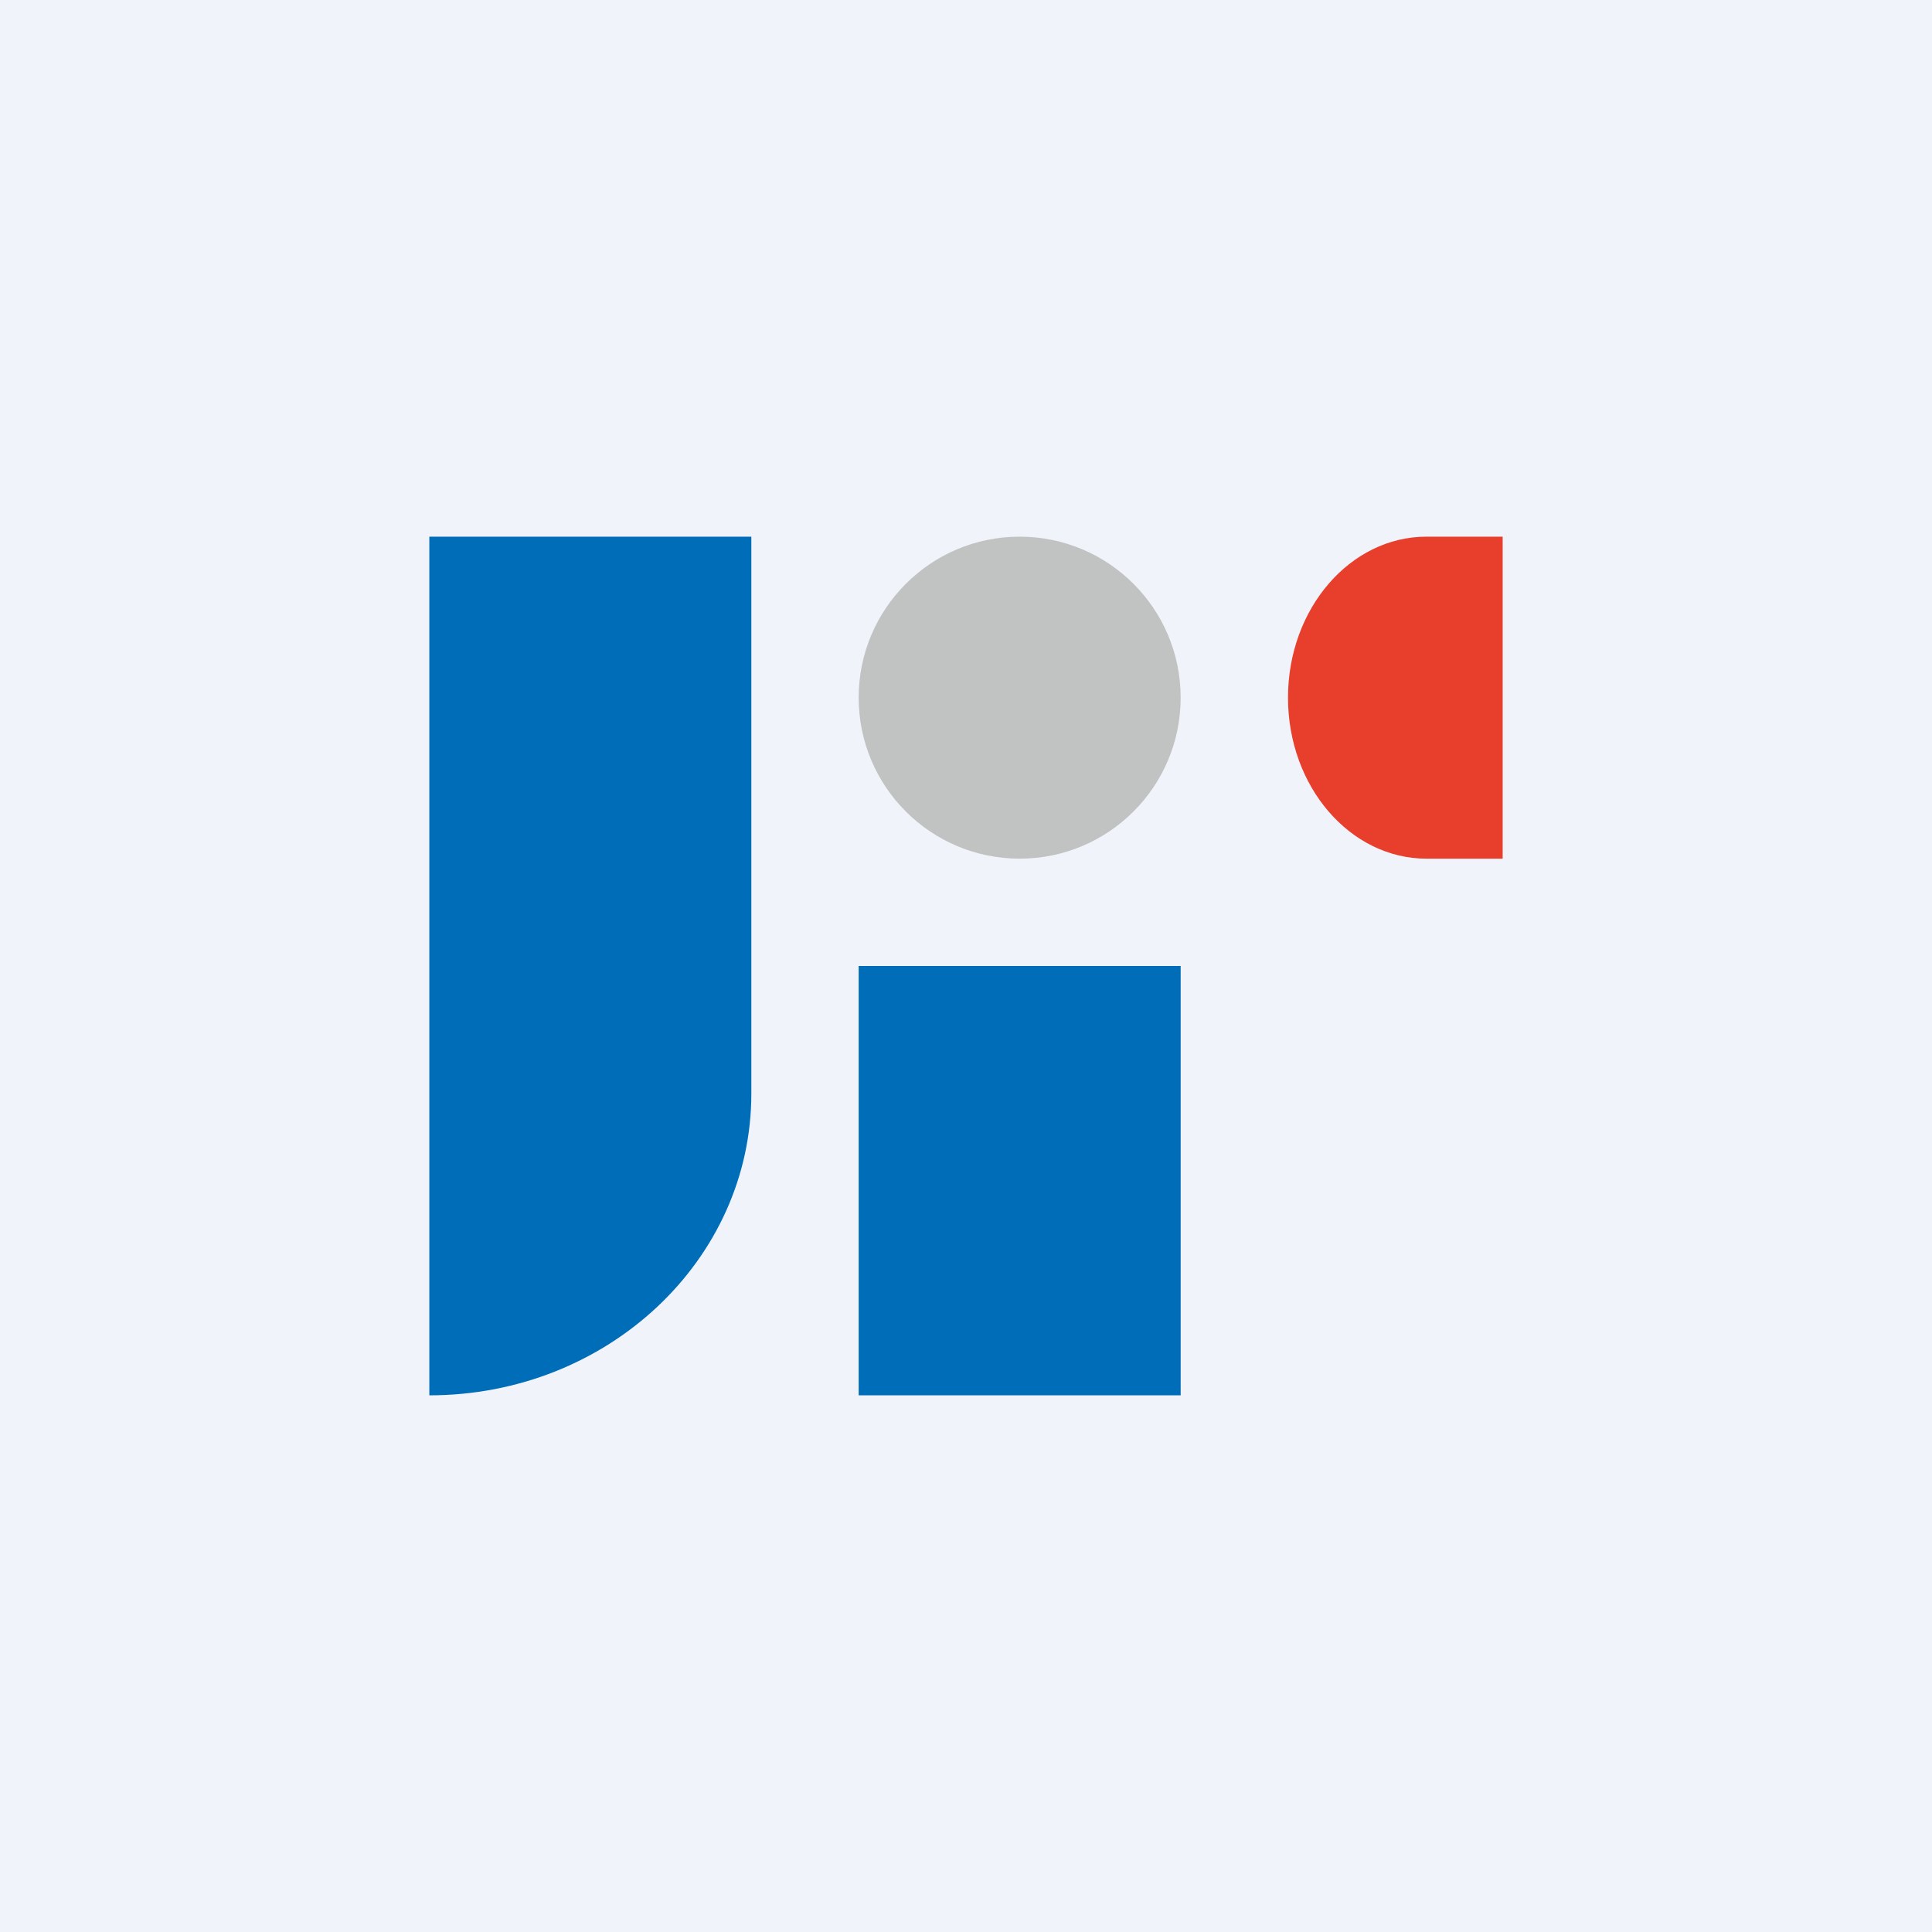 <!-- by TradingView --><svg width="18" height="18" viewBox="0 0 18 18" xmlns="http://www.w3.org/2000/svg"><path fill="#F0F3FA" d="M0 0h18v18H0z"/><path d="M4 5h3v5.19C7 11.74 5.66 13 4 13V5ZM8 9h3v4H8z" fill="#006DB8"/><path d="M12 6.5c0-.83.58-1.5 1.29-1.5H14v3h-.71C12.58 8 12 7.33 12 6.5Z" fill="#E83E2C"/><circle cx="9.5" cy="6.5" r="1.5" fill="#C1C3C2"/></svg>
